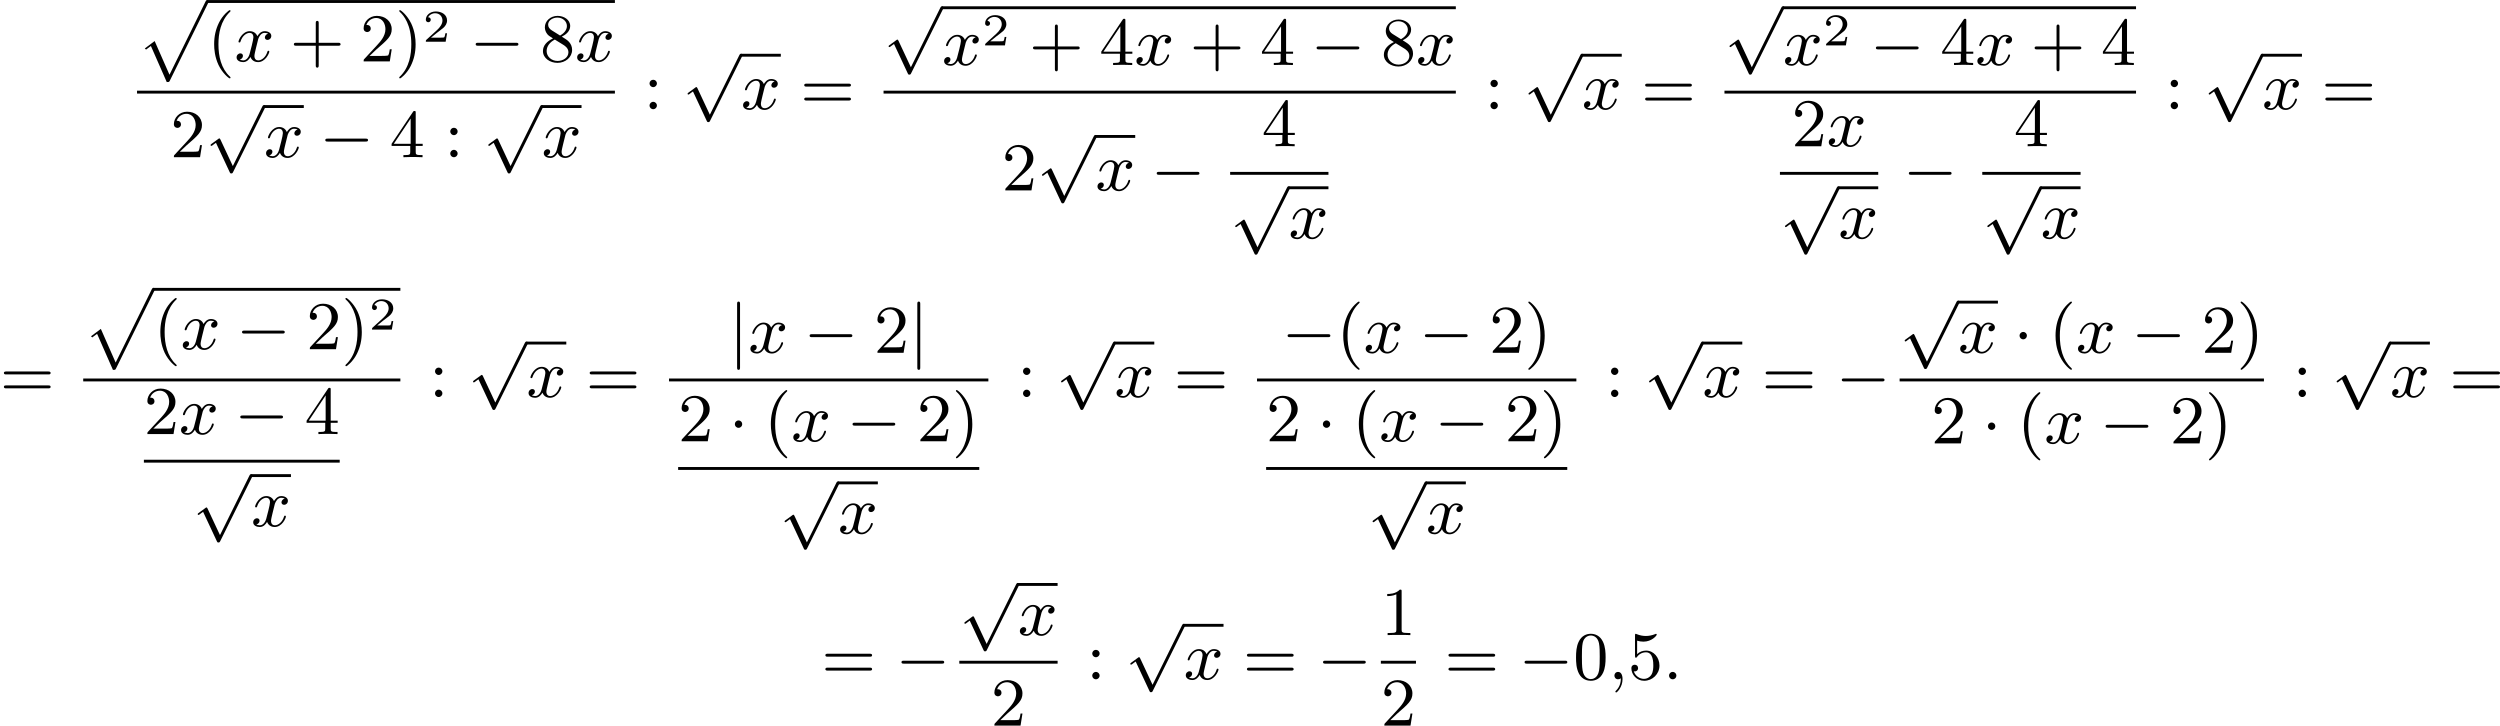 <?xml version='1.0' encoding='UTF-8'?>
<!-- This file was generated by dvisvgm 2.13.3 -->
<svg version='1.1' xmlns='http://www.w3.org/2000/svg' xmlns:xlink='http://www.w3.org/1999/xlink' width='656.27pt' height='190.481pt' viewBox='.109 392.673 656.27 190.481'>
<defs>
<path id='g3-50' d='M3.216-1.118H2.995C2.983-1.034 2.923-.64 2.833-.574C2.792-.538 2.307-.538 2.224-.538H1.106L1.871-1.16C2.074-1.321 2.606-1.704 2.792-1.883C2.971-2.062 3.216-2.367 3.216-2.792C3.216-3.539 2.54-3.975 1.739-3.975C.968-3.975 .43-3.467 .43-2.905C.43-2.6 .687-2.564 .753-2.564C.903-2.564 1.076-2.672 1.076-2.887C1.076-3.019 .998-3.21 .735-3.21C.873-3.515 1.237-3.742 1.65-3.742C2.277-3.742 2.612-3.276 2.612-2.792C2.612-2.367 2.331-1.931 1.913-1.548L.496-.251C.436-.191 .43-.185 .43 0H3.031L3.216-1.118Z'/>
<path id='g2-58' d='M1.757-.484C1.757-.744 1.551-.968 1.273-.968S.789-.744 .789-.484S.995 0 1.273 0S1.757-.224 1.757-.484Z'/>
<path id='g2-59' d='M1.632-.143C1.632 .152 1.632 .888 .968 1.524C.915 1.578 .915 1.587 .915 1.623C.915 1.686 .977 1.731 1.031 1.731C1.13 1.731 1.856 1.031 1.856-.018C1.856-.574 1.659-.968 1.273-.968C.968-.968 .789-.735 .789-.484S.968 0 1.273 0C1.408 0 1.542-.045 1.632-.143Z'/>
<path id='g2-120' d='M4.411-3.622C4.08-3.56 3.981-3.273 3.981-3.138C3.981-2.968 4.107-2.815 4.331-2.815C4.582-2.815 4.824-3.031 4.824-3.344C4.824-3.757 4.376-3.963 3.954-3.963C3.416-3.963 3.102-3.488 2.995-3.3C2.824-3.739 2.43-3.963 2-3.963C1.04-3.963 .52-2.815 .52-2.582C.52-2.502 .583-2.475 .646-2.475C.726-2.475 .753-2.52 .771-2.573C1.049-3.461 1.641-3.739 1.982-3.739C2.242-3.739 2.475-3.569 2.475-3.147C2.475-2.824 2.089-1.39 1.973-.959C1.901-.681 1.632-.126 1.139-.126C.959-.126 .771-.188 .681-.242C.924-.287 1.103-.493 1.103-.726C1.103-.95 .933-1.049 .762-1.049C.502-1.049 .269-.825 .269-.52C.269-.081 .753 .099 1.13 .099C1.65 .099 1.955-.332 2.089-.574C2.313 .018 2.842 .099 3.084 .099C4.053 .099 4.564-1.067 4.564-1.282C4.564-1.327 4.537-1.39 4.447-1.39C4.349-1.39 4.34-1.354 4.295-1.219C4.098-.574 3.578-.126 3.111-.126C2.851-.126 2.609-.287 2.609-.717C2.609-.915 2.735-1.408 2.815-1.748C2.851-1.91 3.093-2.878 3.111-2.941C3.219-3.264 3.488-3.739 3.945-3.739C4.107-3.739 4.277-3.712 4.411-3.622Z'/>
<path id='g1-0' d='M6.052-2.053C6.214-2.053 6.384-2.053 6.384-2.251C6.384-2.439 6.205-2.439 6.052-2.439H1.103C.95-2.439 .771-2.439 .771-2.251C.771-2.053 .941-2.053 1.103-2.053H6.052Z'/>
<path id='g1-1' d='M1.757-2.251C1.757-2.511 1.551-2.735 1.273-2.735S.789-2.511 .789-2.251S.995-1.766 1.273-1.766S1.757-1.991 1.757-2.251Z'/>
<path id='g1-106' d='M1.47-6.393C1.47-6.545 1.47-6.725 1.282-6.725C1.085-6.725 1.085-6.554 1.085-6.393V1.91C1.085 2.062 1.085 2.242 1.273 2.242C1.47 2.242 1.47 2.071 1.47 1.91V-6.393Z'/>
<path id='g1-112' d='M3.587 7.621L1.955 4.133C1.892 3.999 1.856 3.99 1.811 3.99S1.748 4.008 1.677 4.062L.78 4.716C.699 4.77 .664 4.806 .664 4.869C.664 4.905 .69 4.976 .771 4.976C.825 4.976 .879 4.932 1.076 4.779C1.157 4.725 1.273 4.636 1.372 4.564L3.183 8.437C3.255 8.59 3.3 8.59 3.38 8.59C3.515 8.59 3.551 8.554 3.622 8.41L7.801-.009C7.828-.063 7.864-.134 7.864-.188C7.864-.305 7.774-.386 7.675-.386C7.595-.386 7.532-.35 7.451-.188L3.587 7.621Z'/>
<path id='g0-112' d='M3.9 10.383C4.196 10.383 4.214 10.383 4.304 10.204L9.343-.009C9.406-.134 9.406-.179 9.406-.188C9.406-.305 9.316-.386 9.217-.386C9.146-.386 9.074-.359 8.993-.188L4.259 9.424L2.313 5.003L1.022 5.972L1.184 6.124L1.82 5.649L3.9 10.383Z'/>
<path id='g5-40' d='M3.058 2.134C3.058 2.089 3.031 2.062 2.977 2C1.82 .941 1.47-.672 1.47-2.242C1.47-3.631 1.739-5.317 3.004-6.519C3.04-6.554 3.058-6.581 3.058-6.626C3.058-6.689 3.013-6.725 2.95-6.725C2.842-6.725 2.035-6.079 1.551-5.102C1.121-4.241 .906-3.318 .906-2.251C.906-1.605 .986-.583 1.479 .475C2.008 1.578 2.842 2.233 2.95 2.233C3.013 2.233 3.058 2.197 3.058 2.134Z'/>
<path id='g5-41' d='M2.672-2.251C2.672-2.986 2.564-3.972 2.098-4.967C1.569-6.07 .735-6.725 .628-6.725C.538-6.725 .52-6.653 .52-6.626C.52-6.581 .538-6.554 .601-6.492C1.121-6.025 2.107-4.806 2.107-2.251C2.107-.968 1.874 .816 .574 2.026C.556 2.053 .52 2.089 .52 2.134C.52 2.161 .538 2.233 .628 2.233C.735 2.233 1.542 1.587 2.026 .61C2.457-.251 2.672-1.175 2.672-2.251Z'/>
<path id='g5-43' d='M6.33-2.053C6.456-2.053 6.644-2.053 6.644-2.242C6.644-2.439 6.474-2.439 6.33-2.439H3.775V-5.003C3.775-5.147 3.775-5.317 3.578-5.317C3.389-5.317 3.389-5.129 3.389-5.003V-2.439H.825C.699-2.439 .511-2.439 .511-2.251C.511-2.053 .681-2.053 .825-2.053H3.389V.511C3.389 .655 3.389 .825 3.587 .825C3.775 .825 3.775 .637 3.775 .511V-2.053H6.33Z'/>
<path id='g5-48' d='M4.241-2.869C4.241-3.47 4.214-4.241 3.9-4.914C3.506-5.756 2.824-5.972 2.304-5.972C1.766-5.972 1.085-5.756 .69-4.896C.403-4.277 .359-3.551 .359-2.869C.359-2.286 .377-1.417 .762-.708C1.184 .054 1.883 .197 2.295 .197C2.878 .197 3.542-.054 3.918-.879C4.187-1.479 4.241-2.152 4.241-2.869ZM2.304-.027C2.035-.027 1.39-.152 1.219-1.166C1.13-1.695 1.13-2.466 1.13-2.977C1.13-3.587 1.13-4.295 1.237-4.788C1.417-5.586 1.991-5.747 2.295-5.747C2.636-5.747 3.201-5.568 3.371-4.734C3.47-4.241 3.47-3.542 3.47-2.977C3.47-2.421 3.47-1.668 3.38-1.139C3.192-.117 2.529-.027 2.304-.027Z'/>
<path id='g5-49' d='M2.726-5.73C2.726-5.954 2.717-5.972 2.493-5.972C1.937-5.398 1.112-5.398 .834-5.398V-5.12C1.004-5.12 1.551-5.12 2.035-5.353V-.717C2.035-.386 2.008-.278 1.175-.278H.888V0C1.21-.027 2.008-.027 2.376-.027S3.551-.027 3.873 0V-.278H3.587C2.753-.278 2.726-.386 2.726-.717V-5.73Z'/>
<path id='g5-50' d='M4.142-1.587H3.891C3.873-1.47 3.802-.941 3.685-.798C3.631-.717 3.013-.717 2.833-.717H1.237L2.125-1.56C3.596-2.833 4.142-3.309 4.142-4.223C4.142-5.254 3.291-5.972 2.188-5.972C1.157-5.972 .457-5.156 .457-4.34C.457-3.891 .843-3.847 .924-3.847C1.121-3.847 1.39-3.99 1.39-4.313C1.39-4.582 1.201-4.779 .924-4.779C.879-4.779 .852-4.779 .816-4.77C1.031-5.407 1.605-5.694 2.089-5.694C3.004-5.694 3.318-4.842 3.318-4.223C3.318-3.309 2.627-2.564 2.197-2.098L.556-.323C.457-.224 .457-.206 .457 0H3.891L4.142-1.587Z'/>
<path id='g5-52' d='M.26-1.757V-1.479H2.708V-.708C2.708-.377 2.681-.278 2.008-.278H1.811V0C2.376-.027 3.004-.027 3.067-.027C3.111-.027 3.757-.027 4.322 0V-.278H4.125C3.452-.278 3.425-.377 3.425-.708V-1.479H4.34V-1.757H3.425V-5.828C3.425-6.007 3.425-6.07 3.255-6.07C3.147-6.07 3.138-6.061 3.058-5.936L.26-1.757ZM.547-1.757L2.762-5.075V-1.757H.547Z'/>
<path id='g5-53' d='M.933-3.093C.933-2.932 .933-2.833 1.058-2.833C1.13-2.833 1.157-2.869 1.21-2.95C1.479-3.327 1.91-3.542 2.376-3.542C3.335-3.542 3.335-2.161 3.335-1.838C3.335-1.56 3.335-1.004 3.084-.601C2.842-.224 2.466-.054 2.116-.054C1.587-.054 .986-.386 .771-1.049C.78-1.049 .834-1.031 .897-1.031C1.076-1.031 1.336-1.148 1.336-1.47C1.336-1.748 1.139-1.91 .897-1.91C.708-1.91 .457-1.802 .457-1.444C.457-.628 1.139 .197 2.134 .197C3.219 .197 4.142-.681 4.142-1.793C4.142-2.878 3.371-3.766 2.394-3.766C1.964-3.766 1.524-3.622 1.21-3.3V-5.066C1.479-4.985 1.757-4.94 2.035-4.94C3.138-4.94 3.784-5.738 3.784-5.855C3.784-5.936 3.73-5.972 3.685-5.972C3.667-5.972 3.649-5.972 3.569-5.927C3.147-5.756 2.735-5.685 2.358-5.685C1.973-5.685 1.569-5.756 1.157-5.927C1.067-5.972 1.049-5.972 1.04-5.972C.933-5.972 .933-5.882 .933-5.73V-3.093Z'/>
<path id='g5-56' d='M1.542-4.071C1.273-4.241 1.067-4.483 1.067-4.815C1.067-5.398 1.695-5.747 2.286-5.747C2.977-5.747 3.533-5.263 3.533-4.636S2.995-3.596 2.636-3.389L1.542-4.071ZM2.86-3.246C3.309-3.461 3.963-3.909 3.963-4.636C3.963-5.478 3.12-5.972 2.313-5.972C1.372-5.972 .637-5.299 .637-4.474C.637-4.133 .762-3.811 .977-3.551C1.13-3.38 1.184-3.344 1.704-3.013C.915-2.636 .386-2.089 .386-1.354C.386-.403 1.327 .197 2.295 .197C3.335 .197 4.214-.538 4.214-1.506C4.214-2.376 3.551-2.806 3.327-2.95C3.228-3.022 2.968-3.183 2.86-3.246ZM1.946-2.86L3.075-2.161C3.282-2.026 3.73-1.739 3.73-1.193C3.73-.484 3.013-.054 2.304-.054C1.524-.054 .87-.61 .87-1.354C.87-2 1.318-2.537 1.946-2.86Z'/>
<path id='g5-58' d='M1.757-3.38C1.757-3.649 1.542-3.865 1.273-3.865S.789-3.649 .789-3.38C.789-3.12 1.004-2.896 1.273-2.896S1.757-3.12 1.757-3.38ZM1.757-.484C1.757-.744 1.542-.968 1.273-.968S.789-.744 .789-.484C.789-.215 1.004 0 1.273 0S1.757-.215 1.757-.484Z'/>
<path id='g5-61' d='M6.348-2.968C6.474-2.968 6.644-2.968 6.644-3.156C6.644-3.353 6.447-3.353 6.312-3.353H.843C.708-3.353 .511-3.353 .511-3.156C.511-2.968 .69-2.968 .807-2.968H6.348ZM6.312-1.139C6.447-1.139 6.644-1.139 6.644-1.336C6.644-1.524 6.474-1.524 6.348-1.524H.807C.69-1.524 .511-1.524 .511-1.336C.511-1.139 .708-1.139 .843-1.139H6.312Z'/>
</defs>
<g id='page1' transform='matrix(2 0 0 2 0 0)'>
<use x='18.04' y='196.722' xlink:href='#g0-112'/>
<rect x='27.256' y='196.344' height='.379' width='53.507'/>
<use x='27.256' y='204.391' xlink:href='#g5-40'/>
<use x='30.839' y='204.391' xlink:href='#g2-120'/>
<use x='38.111' y='204.391' xlink:href='#g5-43'/>
<use x='47.326' y='204.391' xlink:href='#g5-50'/>
<use x='51.934' y='204.391' xlink:href='#g5-41'/>
<use x='55.517' y='201.817' xlink:href='#g3-50'/>
<use x='61.716' y='204.391' xlink:href='#g1-0'/>
<use x='70.932' y='204.391' xlink:href='#g5-56'/>
<use x='75.539' y='204.391' xlink:href='#g2-120'/>
<rect x='18.04' y='208.239' height='.379' width='62.723'/>
<use x='22.42' y='216.971' xlink:href='#g5-50'/>
<use x='27.027' y='210.511' xlink:href='#g1-112'/>
<rect x='34.707' y='210.132' height='.379' width='5.223'/>
<use x='34.707' y='216.971' xlink:href='#g2-120'/>
<use x='41.978' y='216.971' xlink:href='#g1-0'/>
<use x='51.193' y='216.971' xlink:href='#g5-52'/>
<use x='58.361' y='216.971' xlink:href='#g5-58'/>
<use x='63.481' y='210.511' xlink:href='#g1-112'/>
<rect x='71.16' y='210.132' height='.379' width='5.223'/>
<use x='71.16' y='216.971' xlink:href='#g2-120'/>
<use x='84.518' y='210.67' xlink:href='#g5-58'/>
<use x='89.638' y='203.774' xlink:href='#g1-112'/>
<rect x='97.317' y='203.396' height='.379' width='5.223'/>
<use x='97.317' y='210.67' xlink:href='#g2-120'/>
<use x='105.101' y='210.67' xlink:href='#g5-61'/>
<use x='116.024' y='197.543' xlink:href='#g1-112'/>
<rect x='123.703' y='197.164' height='.379' width='67.434'/>
<use x='123.703' y='204.871' xlink:href='#g2-120'/>
<use x='128.926' y='202.298' xlink:href='#g3-50'/>
<use x='135.125' y='204.871' xlink:href='#g5-43'/>
<use x='144.341' y='204.871' xlink:href='#g5-52'/>
<use x='148.948' y='204.871' xlink:href='#g2-120'/>
<use x='156.22' y='204.871' xlink:href='#g5-43'/>
<use x='165.435' y='204.871' xlink:href='#g5-52'/>
<use x='172.091' y='204.871' xlink:href='#g1-0'/>
<use x='181.306' y='204.871' xlink:href='#g5-56'/>
<use x='185.914' y='204.871' xlink:href='#g2-120'/>
<rect x='116.024' y='208.239' height='.379' width='75.114'/>
<use x='131.546' y='221.331' xlink:href='#g5-50'/>
<use x='136.154' y='214.435' xlink:href='#g1-112'/>
<rect x='143.834' y='214.056' height='.379' width='5.223'/>
<use x='143.834' y='221.331' xlink:href='#g2-120'/>
<use x='151.105' y='221.331' xlink:href='#g1-0'/>
<use x='165.663' y='215.532' xlink:href='#g5-52'/>
<rect x='161.516' y='218.9' height='.379' width='12.903'/>
<use x='161.516' y='221.171' xlink:href='#g1-112'/>
<rect x='169.195' y='220.793' height='.379' width='5.223'/>
<use x='169.195' y='227.632' xlink:href='#g2-120'/>
<use x='194.893' y='210.67' xlink:href='#g5-58'/>
<use x='200.012' y='203.774' xlink:href='#g1-112'/>
<rect x='207.692' y='203.396' height='.379' width='5.223'/>
<use x='207.692' y='210.67' xlink:href='#g2-120'/>
<use x='215.475' y='210.67' xlink:href='#g5-61'/>
<use x='226.398' y='197.543' xlink:href='#g1-112'/>
<rect x='234.077' y='197.164' height='.379' width='46.34'/>
<use x='234.077' y='204.871' xlink:href='#g2-120'/>
<use x='239.301' y='202.298' xlink:href='#g3-50'/>
<use x='245.5' y='204.871' xlink:href='#g1-0'/>
<use x='254.715' y='204.871' xlink:href='#g5-52'/>
<use x='259.323' y='204.871' xlink:href='#g2-120'/>
<use x='266.594' y='204.871' xlink:href='#g5-43'/>
<use x='275.809' y='204.871' xlink:href='#g5-52'/>
<rect x='226.398' y='208.239' height='.379' width='54.019'/>
<use x='235.213' y='215.532' xlink:href='#g5-50'/>
<use x='239.821' y='215.532' xlink:href='#g2-120'/>
<rect x='233.677' y='218.9' height='.379' width='12.903'/>
<use x='233.677' y='221.171' xlink:href='#g1-112'/>
<rect x='241.357' y='220.793' height='.379' width='5.223'/>
<use x='241.357' y='227.632' xlink:href='#g2-120'/>
<use x='249.824' y='221.331' xlink:href='#g1-0'/>
<use x='264.382' y='215.532' xlink:href='#g5-52'/>
<rect x='260.235' y='218.9' height='.379' width='12.903'/>
<use x='260.235' y='221.171' xlink:href='#g1-112'/>
<rect x='267.914' y='220.793' height='.379' width='5.223'/>
<use x='267.914' y='227.632' xlink:href='#g2-120'/>
<use x='284.173' y='210.67' xlink:href='#g5-58'/>
<use x='289.292' y='203.774' xlink:href='#g1-112'/>
<rect x='296.972' y='203.396' height='.379' width='5.223'/>
<use x='296.972' y='210.67' xlink:href='#g2-120'/>
<use x='304.755' y='210.67' xlink:href='#g5-61'/>
<use x='.054' y='248.449' xlink:href='#g5-61'/>
<use x='10.977' y='234.501' xlink:href='#g0-112'/>
<rect x='20.192' y='234.123' height='.379' width='32.413'/>
<use x='20.192' y='242.17' xlink:href='#g5-40'/>
<use x='23.776' y='242.17' xlink:href='#g2-120'/>
<use x='31.048' y='242.17' xlink:href='#g1-0'/>
<use x='40.263' y='242.17' xlink:href='#g5-50'/>
<use x='44.871' y='242.17' xlink:href='#g5-41'/>
<use x='48.454' y='239.597' xlink:href='#g3-50'/>
<rect x='10.977' y='246.018' height='.379' width='41.628'/>
<use x='18.94' y='253.311' xlink:href='#g5-50'/>
<use x='23.548' y='253.311' xlink:href='#g2-120'/>
<use x='30.819' y='253.311' xlink:href='#g1-0'/>
<use x='40.035' y='253.311' xlink:href='#g5-52'/>
<rect x='18.94' y='256.679' height='.379' width='25.702'/>
<use x='25.34' y='258.95' xlink:href='#g1-112'/>
<rect x='33.019' y='258.572' height='.379' width='5.223'/>
<use x='33.019' y='265.411' xlink:href='#g2-120'/>
<use x='56.361' y='248.449' xlink:href='#g5-58'/>
<use x='61.48' y='241.553' xlink:href='#g1-112'/>
<rect x='69.16' y='241.175' height='.379' width='5.223'/>
<use x='69.16' y='248.449' xlink:href='#g2-120'/>
<use x='76.943' y='248.449' xlink:href='#g5-61'/>
<use x='95.717' y='242.641' xlink:href='#g1-106'/>
<use x='98.277' y='242.641' xlink:href='#g2-120'/>
<use x='105.548' y='242.641' xlink:href='#g1-0'/>
<use x='114.764' y='242.641' xlink:href='#g5-50'/>
<use x='119.371' y='242.641' xlink:href='#g1-106'/>
<rect x='87.866' y='246.018' height='.379' width='41.916'/>
<use x='89.062' y='254.257' xlink:href='#g5-50'/>
<use x='95.717' y='254.257' xlink:href='#g1-1'/>
<use x='100.325' y='254.257' xlink:href='#g5-40'/>
<use x='103.909' y='254.257' xlink:href='#g2-120'/>
<use x='111.18' y='254.257' xlink:href='#g1-0'/>
<use x='120.395' y='254.257' xlink:href='#g5-50'/>
<use x='125.003' y='254.257' xlink:href='#g5-41'/>
<rect x='89.062' y='257.635' height='.379' width='39.525'/>
<use x='102.373' y='259.906' xlink:href='#g1-112'/>
<rect x='110.052' y='259.528' height='.379' width='5.223'/>
<use x='110.052' y='266.367' xlink:href='#g2-120'/>
<use x='133.538' y='248.449' xlink:href='#g5-58'/>
<use x='138.657' y='241.553' xlink:href='#g1-112'/>
<rect x='146.337' y='241.175' height='.379' width='5.223'/>
<use x='146.337' y='248.449' xlink:href='#g2-120'/>
<use x='154.12' y='248.449' xlink:href='#g5-61'/>
<use x='168.286' y='242.641' xlink:href='#g1-0'/>
<use x='175.454' y='242.641' xlink:href='#g5-40'/>
<use x='179.038' y='242.641' xlink:href='#g2-120'/>
<use x='186.309' y='242.641' xlink:href='#g1-0'/>
<use x='195.524' y='242.641' xlink:href='#g5-50'/>
<use x='200.132' y='242.641' xlink:href='#g5-41'/>
<rect x='165.043' y='246.018' height='.379' width='41.916'/>
<use x='166.238' y='254.257' xlink:href='#g5-50'/>
<use x='172.894' y='254.257' xlink:href='#g1-1'/>
<use x='177.502' y='254.257' xlink:href='#g5-40'/>
<use x='181.085' y='254.257' xlink:href='#g2-120'/>
<use x='188.357' y='254.257' xlink:href='#g1-0'/>
<use x='197.572' y='254.257' xlink:href='#g5-50'/>
<use x='202.18' y='254.257' xlink:href='#g5-41'/>
<rect x='166.238' y='257.635' height='.379' width='39.525'/>
<use x='179.549' y='259.906' xlink:href='#g1-112'/>
<rect x='187.229' y='259.528' height='.379' width='5.223'/>
<use x='187.229' y='266.367' xlink:href='#g2-120'/>
<use x='210.714' y='248.449' xlink:href='#g5-58'/>
<use x='215.834' y='241.553' xlink:href='#g1-112'/>
<rect x='223.514' y='241.175' height='.379' width='5.223'/>
<use x='223.514' y='248.449' xlink:href='#g2-120'/>
<use x='231.297' y='248.449' xlink:href='#g5-61'/>
<use x='241.024' y='248.449' xlink:href='#g1-0'/>
<use x='249.387' y='236.18' xlink:href='#g1-112'/>
<rect x='257.067' y='235.802' height='.379' width='5.223'/>
<use x='257.067' y='242.641' xlink:href='#g2-120'/>
<use x='264.338' y='242.641' xlink:href='#g1-1'/>
<use x='268.946' y='242.641' xlink:href='#g5-40'/>
<use x='272.529' y='242.641' xlink:href='#g2-120'/>
<use x='279.801' y='242.641' xlink:href='#g1-0'/>
<use x='289.016' y='242.641' xlink:href='#g5-50'/>
<use x='293.624' y='242.641' xlink:href='#g5-41'/>
<rect x='249.387' y='246.018' height='.379' width='47.82'/>
<use x='253.535' y='254.53' xlink:href='#g5-50'/>
<use x='260.19' y='254.53' xlink:href='#g1-1'/>
<use x='264.798' y='254.53' xlink:href='#g5-40'/>
<use x='268.382' y='254.53' xlink:href='#g2-120'/>
<use x='275.653' y='254.53' xlink:href='#g1-0'/>
<use x='284.869' y='254.53' xlink:href='#g5-50'/>
<use x='289.476' y='254.53' xlink:href='#g5-41'/>
<use x='300.963' y='248.449' xlink:href='#g5-58'/>
<use x='306.083' y='241.553' xlink:href='#g1-112'/>
<rect x='313.762' y='241.175' height='.379' width='5.223'/>
<use x='313.762' y='248.449' xlink:href='#g2-120'/>
<use x='321.545' y='248.449' xlink:href='#g5-61'/>
<use x='107.876' y='285.496' xlink:href='#g5-61'/>
<use x='117.604' y='285.496' xlink:href='#g1-0'/>
<use x='125.967' y='273.236' xlink:href='#g1-112'/>
<rect x='133.646' y='272.858' height='.379' width='5.223'/>
<use x='133.646' y='279.697' xlink:href='#g2-120'/>
<rect x='125.967' y='283.065' height='.379' width='12.903'/>
<use x='130.114' y='291.577' xlink:href='#g5-50'/>
<use x='142.625' y='285.496' xlink:href='#g5-58'/>
<use x='147.745' y='278.6' xlink:href='#g1-112'/>
<rect x='155.424' y='278.221' height='.379' width='5.223'/>
<use x='155.424' y='285.496' xlink:href='#g2-120'/>
<use x='163.207' y='285.496' xlink:href='#g5-61'/>
<use x='172.935' y='285.496' xlink:href='#g1-0'/>
<use x='181.298' y='279.697' xlink:href='#g5-49'/>
<rect x='181.298' y='283.065' height='.379' width='4.608'/>
<use x='181.298' y='291.577' xlink:href='#g5-50'/>
<use x='189.661' y='285.496' xlink:href='#g5-61'/>
<use x='199.388' y='285.496' xlink:href='#g1-0'/>
<use x='206.556' y='285.496' xlink:href='#g5-48'/>
<use x='211.163' y='285.496' xlink:href='#g2-59'/>
<use x='213.723' y='285.496' xlink:href='#g5-53'/>
<use x='218.331' y='285.496' xlink:href='#g2-58'/>
</g>
</svg>